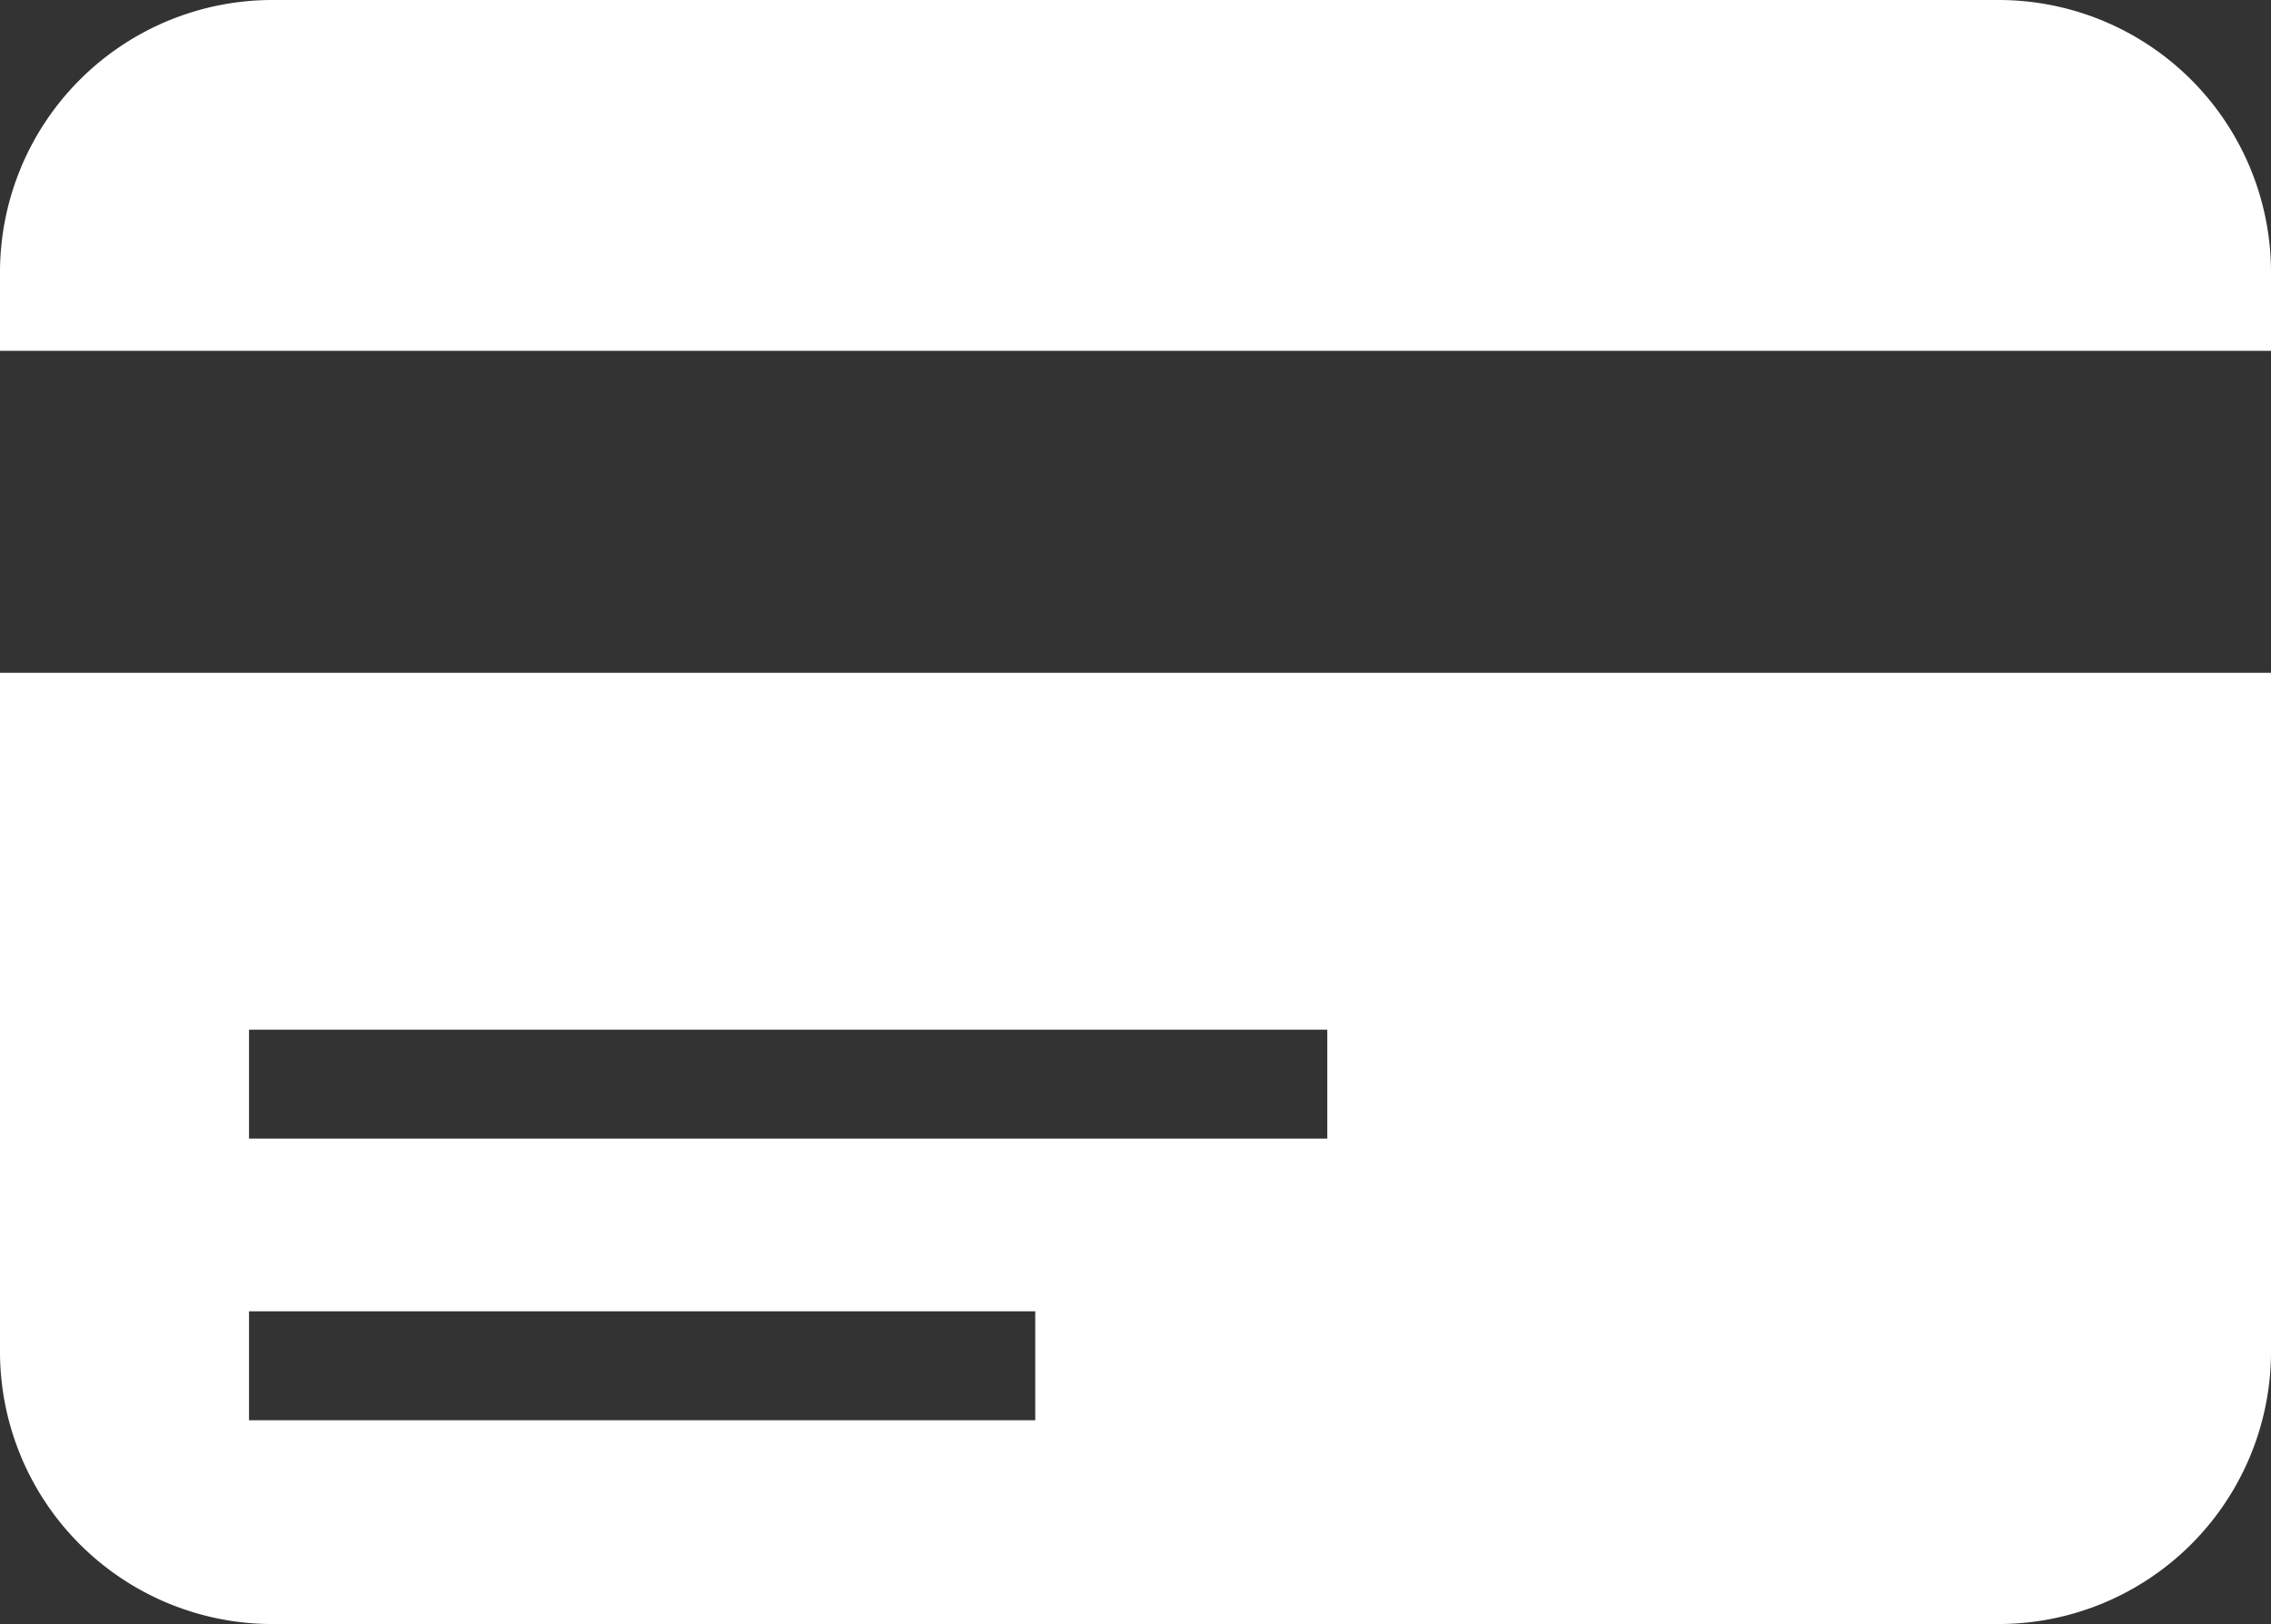 <svg xmlns="http://www.w3.org/2000/svg" viewBox="0 0 41.68 29.81"><rect x="0" y="0" width="41.68" height="29.81" fill="#333333" stroke="none"/><g id="Calque_2" data-name="Calque 2"><g id="Calque_1-2" data-name="Calque 1"><path d="M0,24.81a5,5,0,0,0,5,5H36.68a5,5,0,0,0,5-5V12.35H0ZM4.57,18.9H24.36v2H4.57Zm0,5.17H19v2H4.57Z" style="fill:#fff"/><path d="M36.68,0H5A5,5,0,0,0,0,5V6.44H41.68V5A5,5,0,0,0,36.68,0Z" style="fill:#fff"/></g></g></svg>